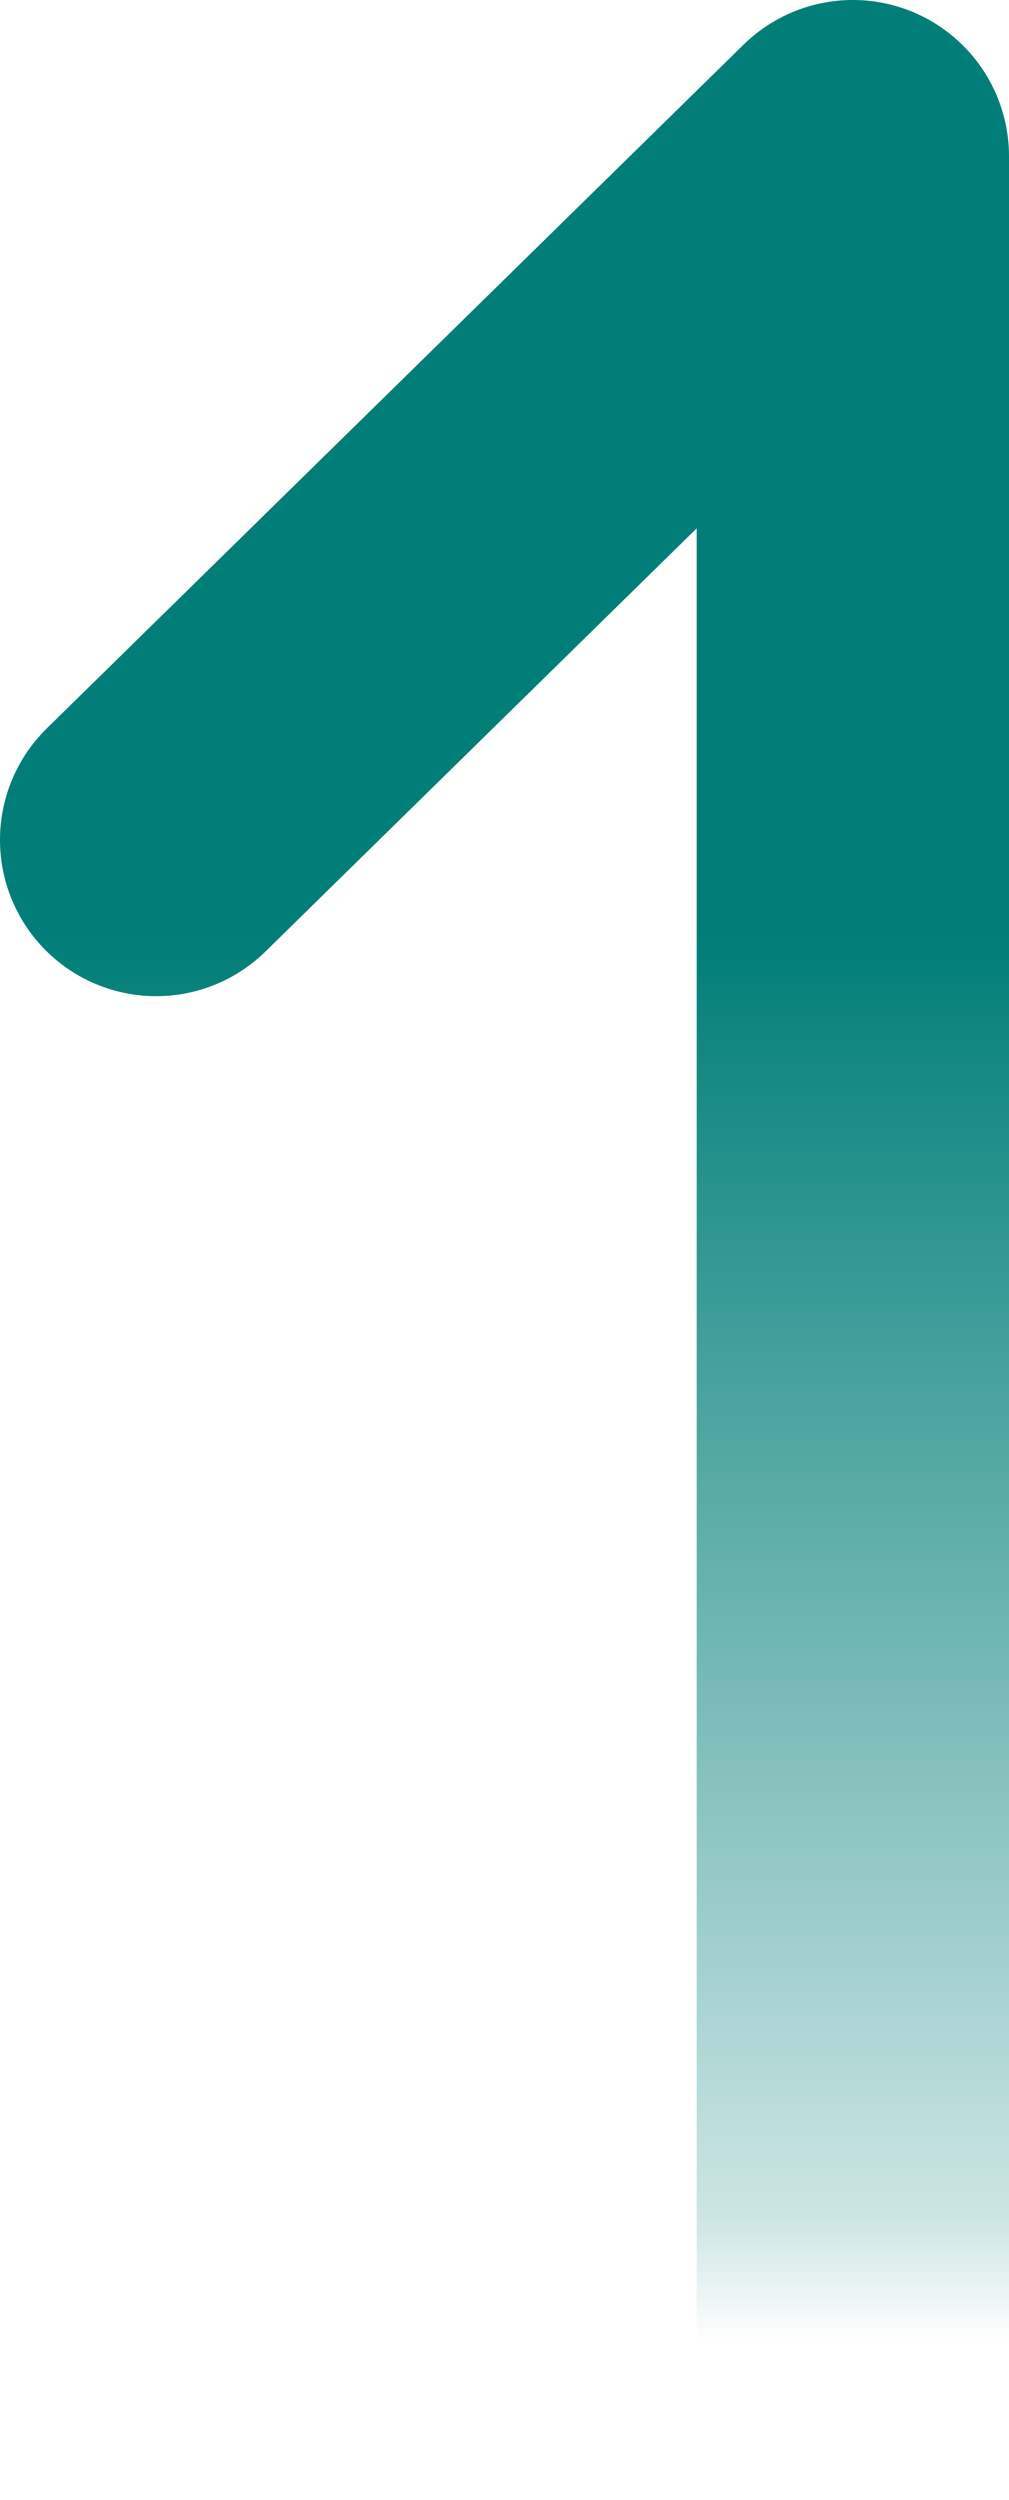 <svg width="42" height="104" viewBox="0 0 42 104" fill="none" xmlns="http://www.w3.org/2000/svg">
<path d="M35.5 97.5V6.5L6.5 34.938" stroke="url(#paint0_linear_1513_396)" stroke-width="13" stroke-linecap="round" stroke-linejoin="round"/>
<defs>
<linearGradient id="paint0_linear_1513_396" x1="21" y1="6.5" x2="21" y2="97.5" gradientUnits="userSpaceOnUse">
<stop offset="0.356" stop-color="#007E77"/>
<stop offset="0.942" stop-color="#007E77" stop-opacity="0.2"/>
<stop offset="1" stop-color="#007E77" stop-opacity="0"/>
</linearGradient>
</defs>
</svg>

